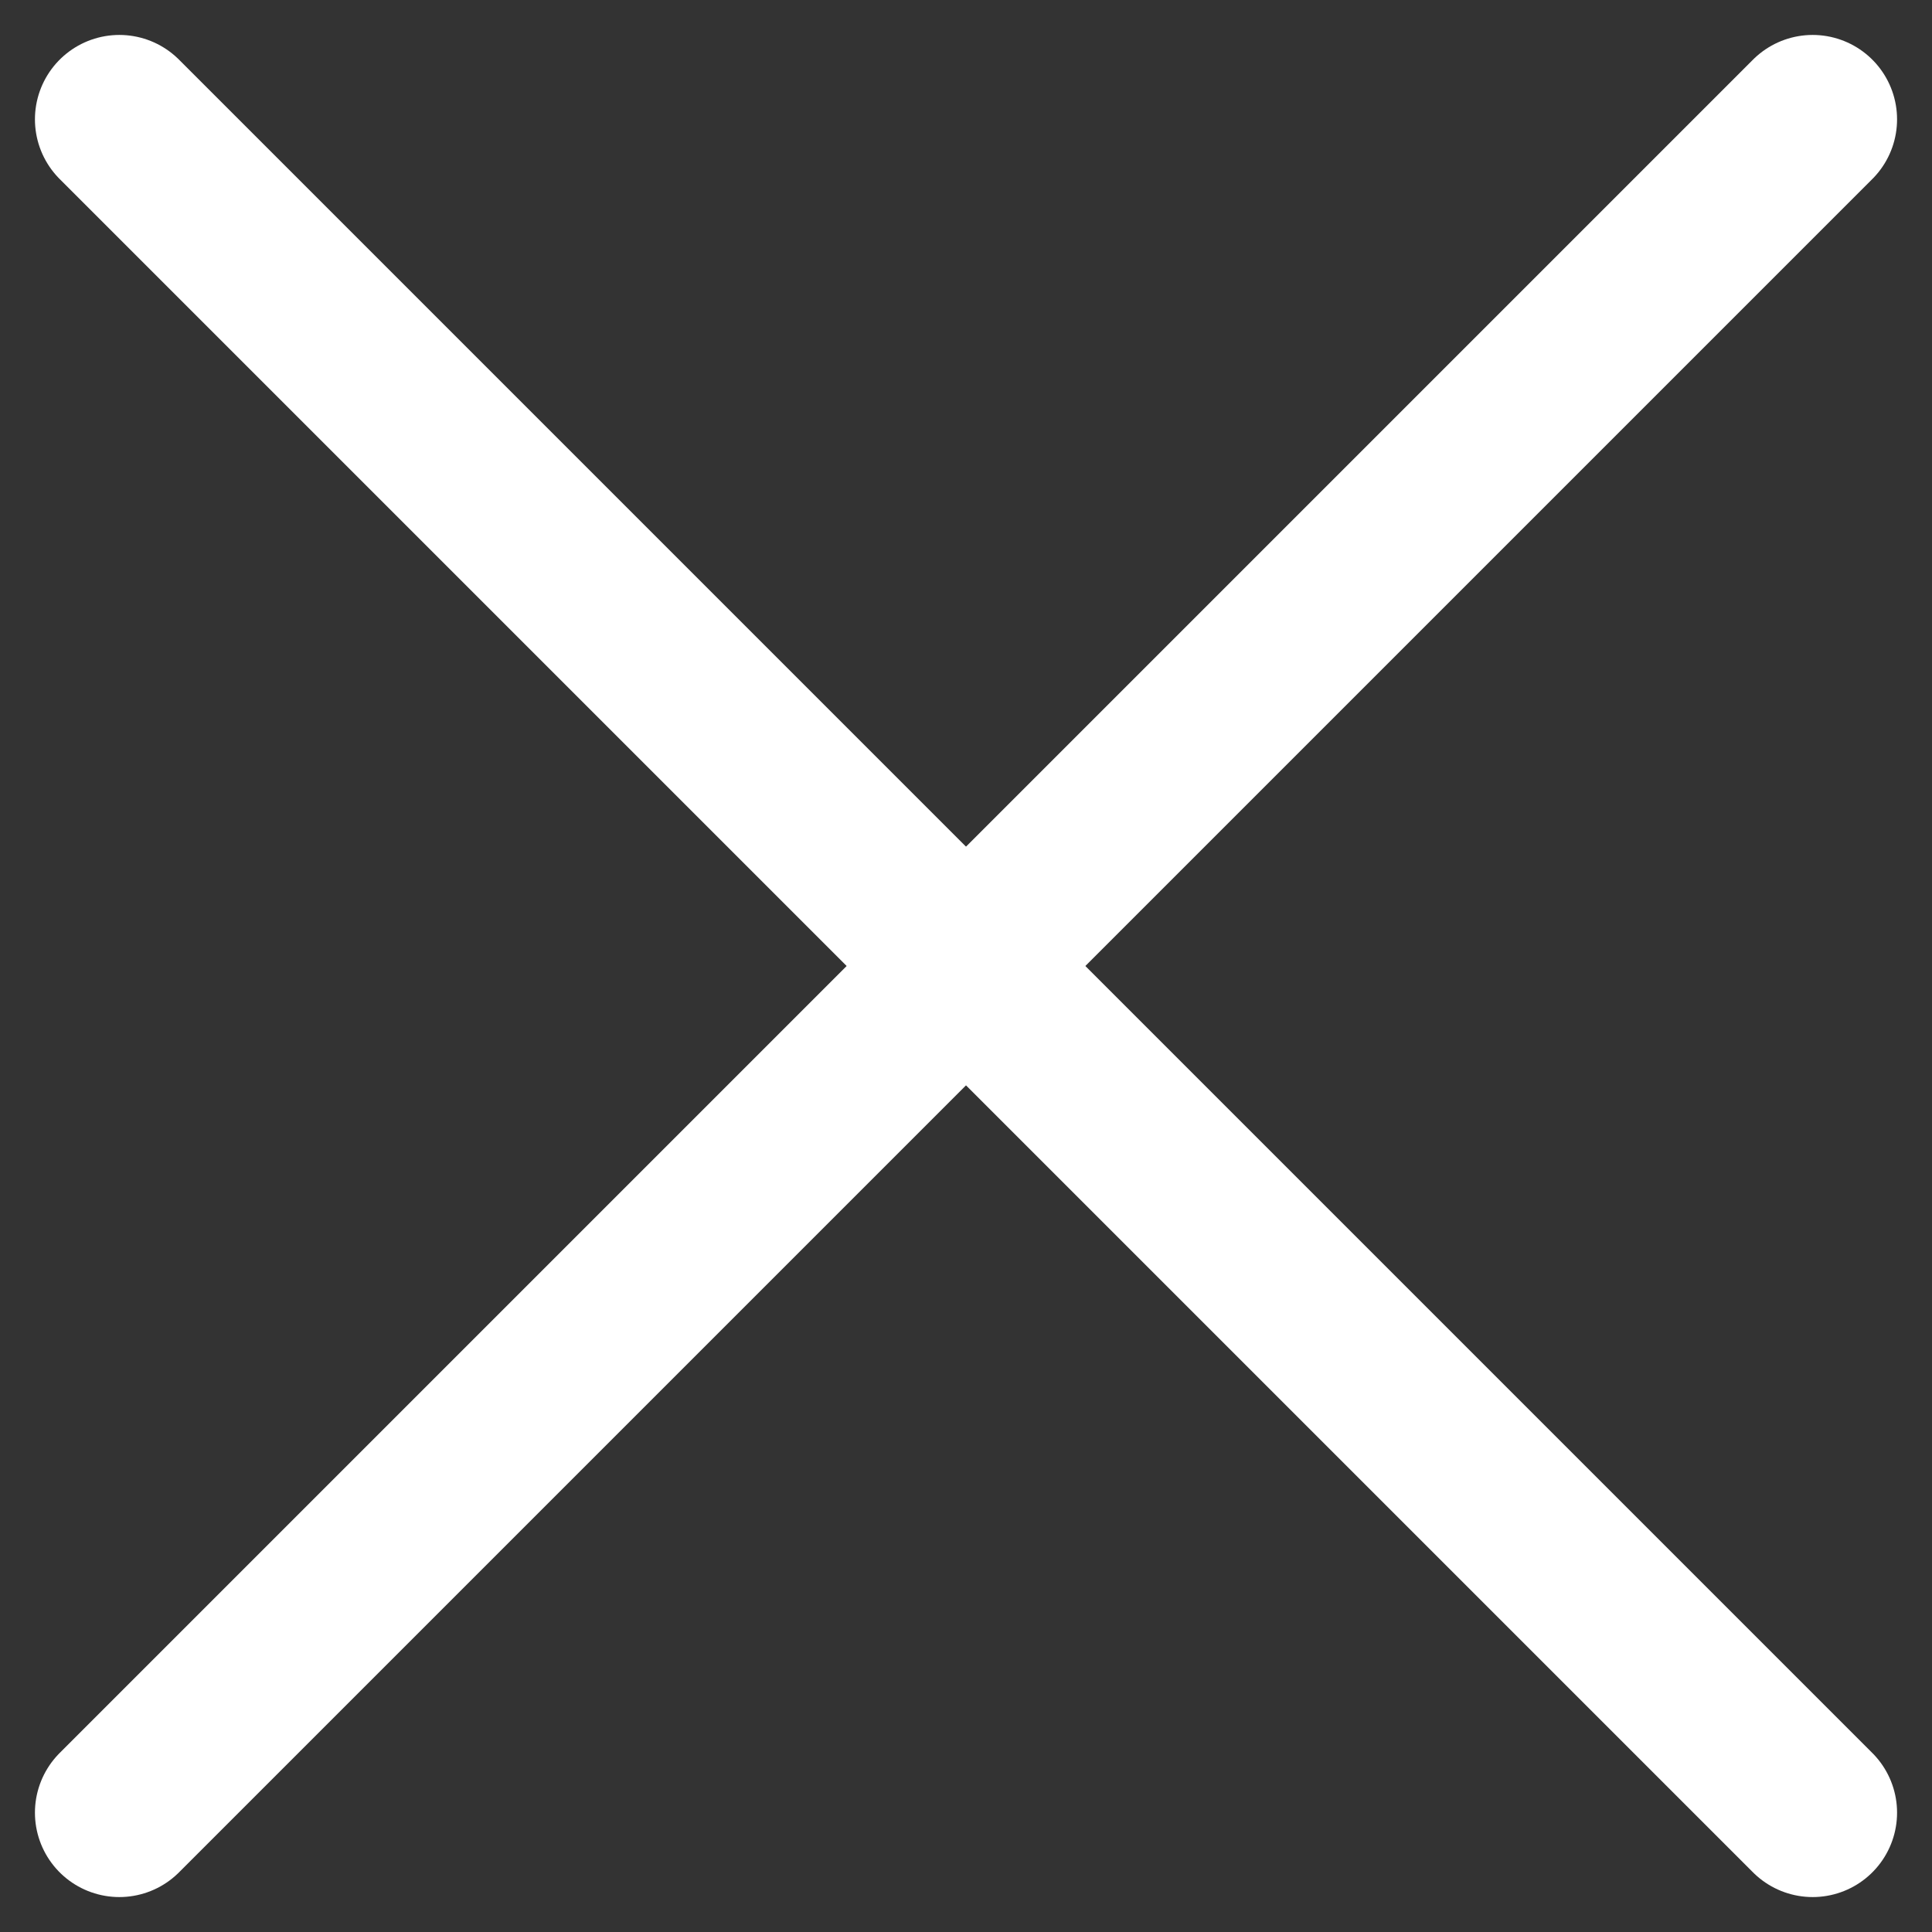 <svg xmlns="http://www.w3.org/2000/svg" width="11.446" height="11.446" viewBox="0 0 11.446 11.446">
  <rect x="0" y="0" width="11.446" height="11.446" fill="#333333" stroke="none"/>
  <g id="close" transform="translate(-13.277 -158.638)">
    <path id="パス_1820" data-name="パス 1820" d="M-958.872-50.676l10.032,10.032" transform="translate(972.856 210.021)" fill="none" stroke="#fff" stroke-linecap="round" stroke-width="1"/>
    <path id="パス_1821" data-name="パス 1821" d="M-948.84-50.676l-10.032,10.032" transform="translate(972.856 210.021)" fill="none" stroke="#fff" stroke-linecap="round" stroke-width="1"/>
  </g>
</svg>
